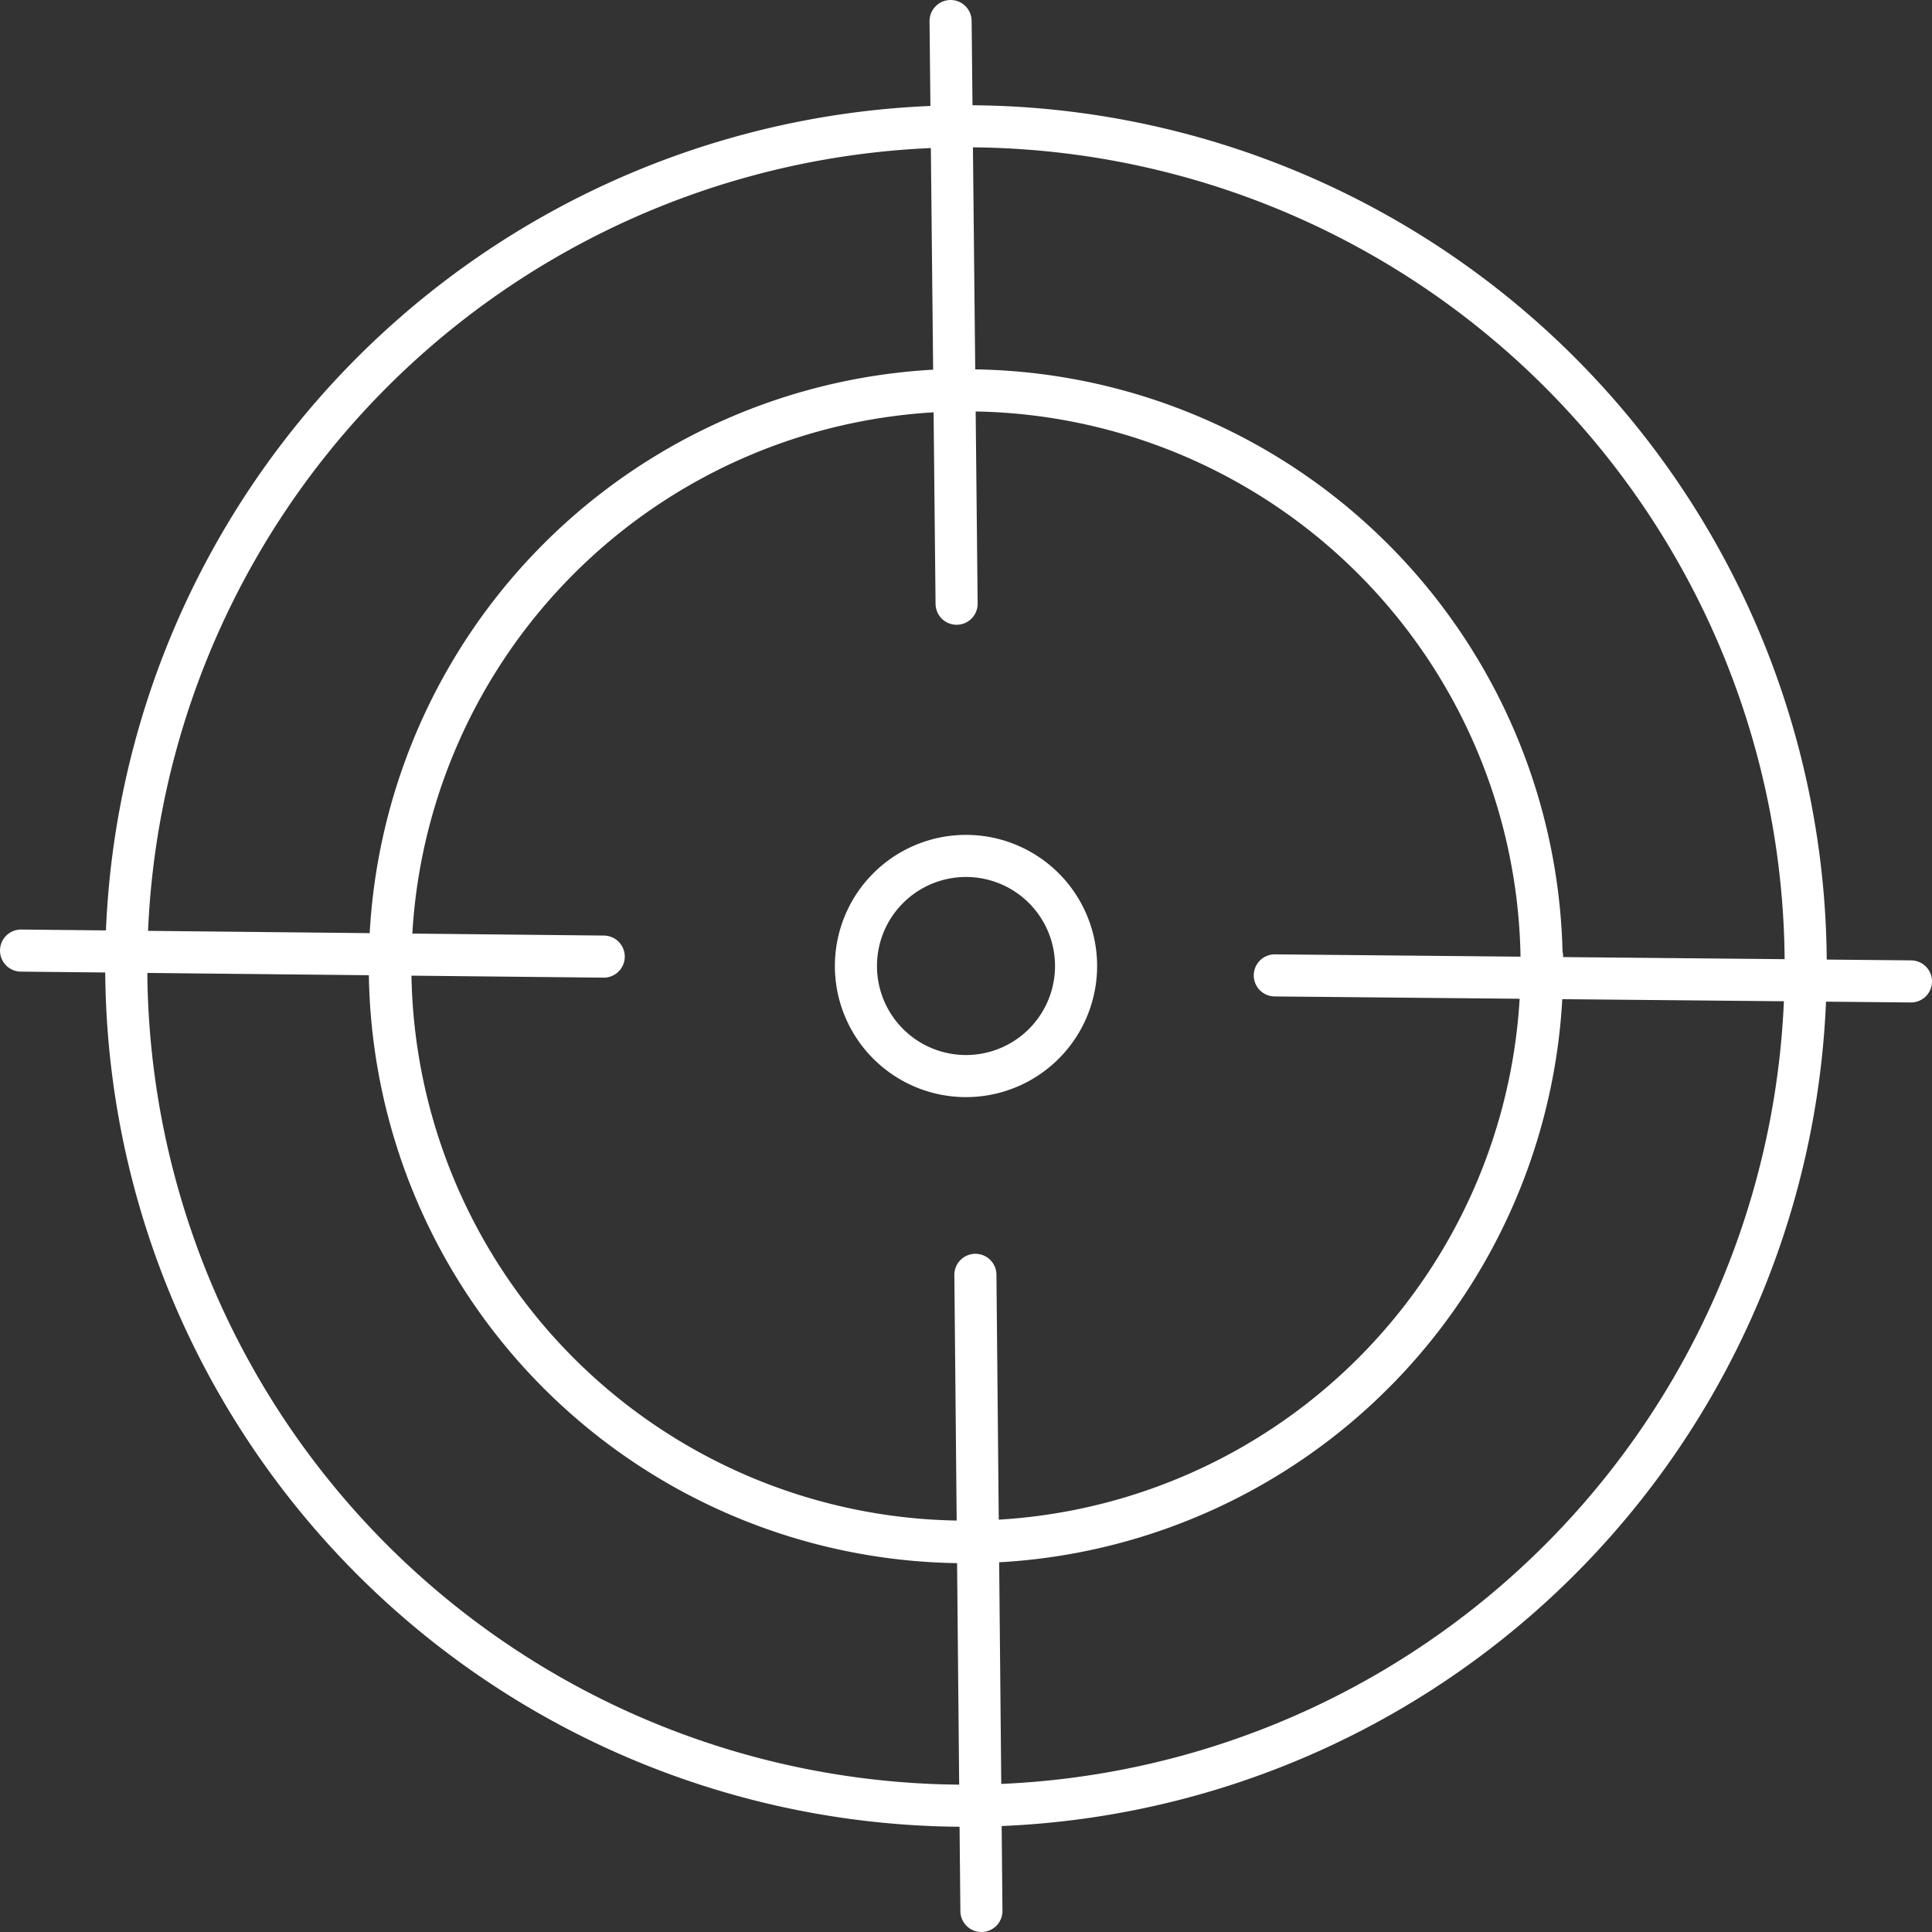 <svg xmlns="http://www.w3.org/2000/svg" xmlns:xlink="http://www.w3.org/1999/xlink" width="183.6" height="183.6" viewBox="0 0 183.6 183.6">
  <rect x="0" y="0" width="183.6" height="183.6" fill="#333333" stroke="none"/>
  <defs>
    <clipPath id="clip-path">
      <path id="Path_1595" data-name="Path 1595" d="M0,0H183.6V-183.6H0Z" fill="none"/>
    </clipPath>
  </defs>
  <g id="Target_Icon" data-name="Target Icon" transform="translate(0 183.6)">
    <g id="Group_1022" data-name="Group 1022" clip-path="url(#clip-path)">
      <g id="Group_1021" data-name="Group 1021" transform="translate(146.546 -92.693)">
        <path id="Path_1594" data-name="Path 1594" d="M0,0A54.754,54.754,0,0,1-53.853,55.639,54.752,54.752,0,0,1-109.492,1.786,54.752,54.752,0,0,1-55.639-53.853m0,20.318-.572-55.372m2.93,179.6-.572-60.451M-89.174,0l-55.372-.572m179.6,2.93L-25.4,1.786M25.052.893a79.8,79.8,0,0,1-79.8,79.8,79.8,79.8,0,0,1-79.8-79.8,79.8,79.8,0,0,1,79.8-79.8A79.8,79.8,0,0,1,25.052.893ZM-.041.893A54.706,54.706,0,0,1-54.746,55.6,54.706,54.706,0,0,1-109.452.893,54.706,54.706,0,0,1-54.746-53.812,54.7,54.7,0,0,1-.041.893Zm-44.245,0a10.46,10.46,0,0,1-10.46,10.46A10.46,10.46,0,0,1-65.206.893a10.46,10.46,0,0,1,10.46-10.46A10.46,10.46,0,0,1-44.286.893Z" fill="none" stroke="#fff" stroke-linecap="round" stroke-linejoin="round" stroke-width="4"/>
      </g>
    </g>
  </g>
</svg>
